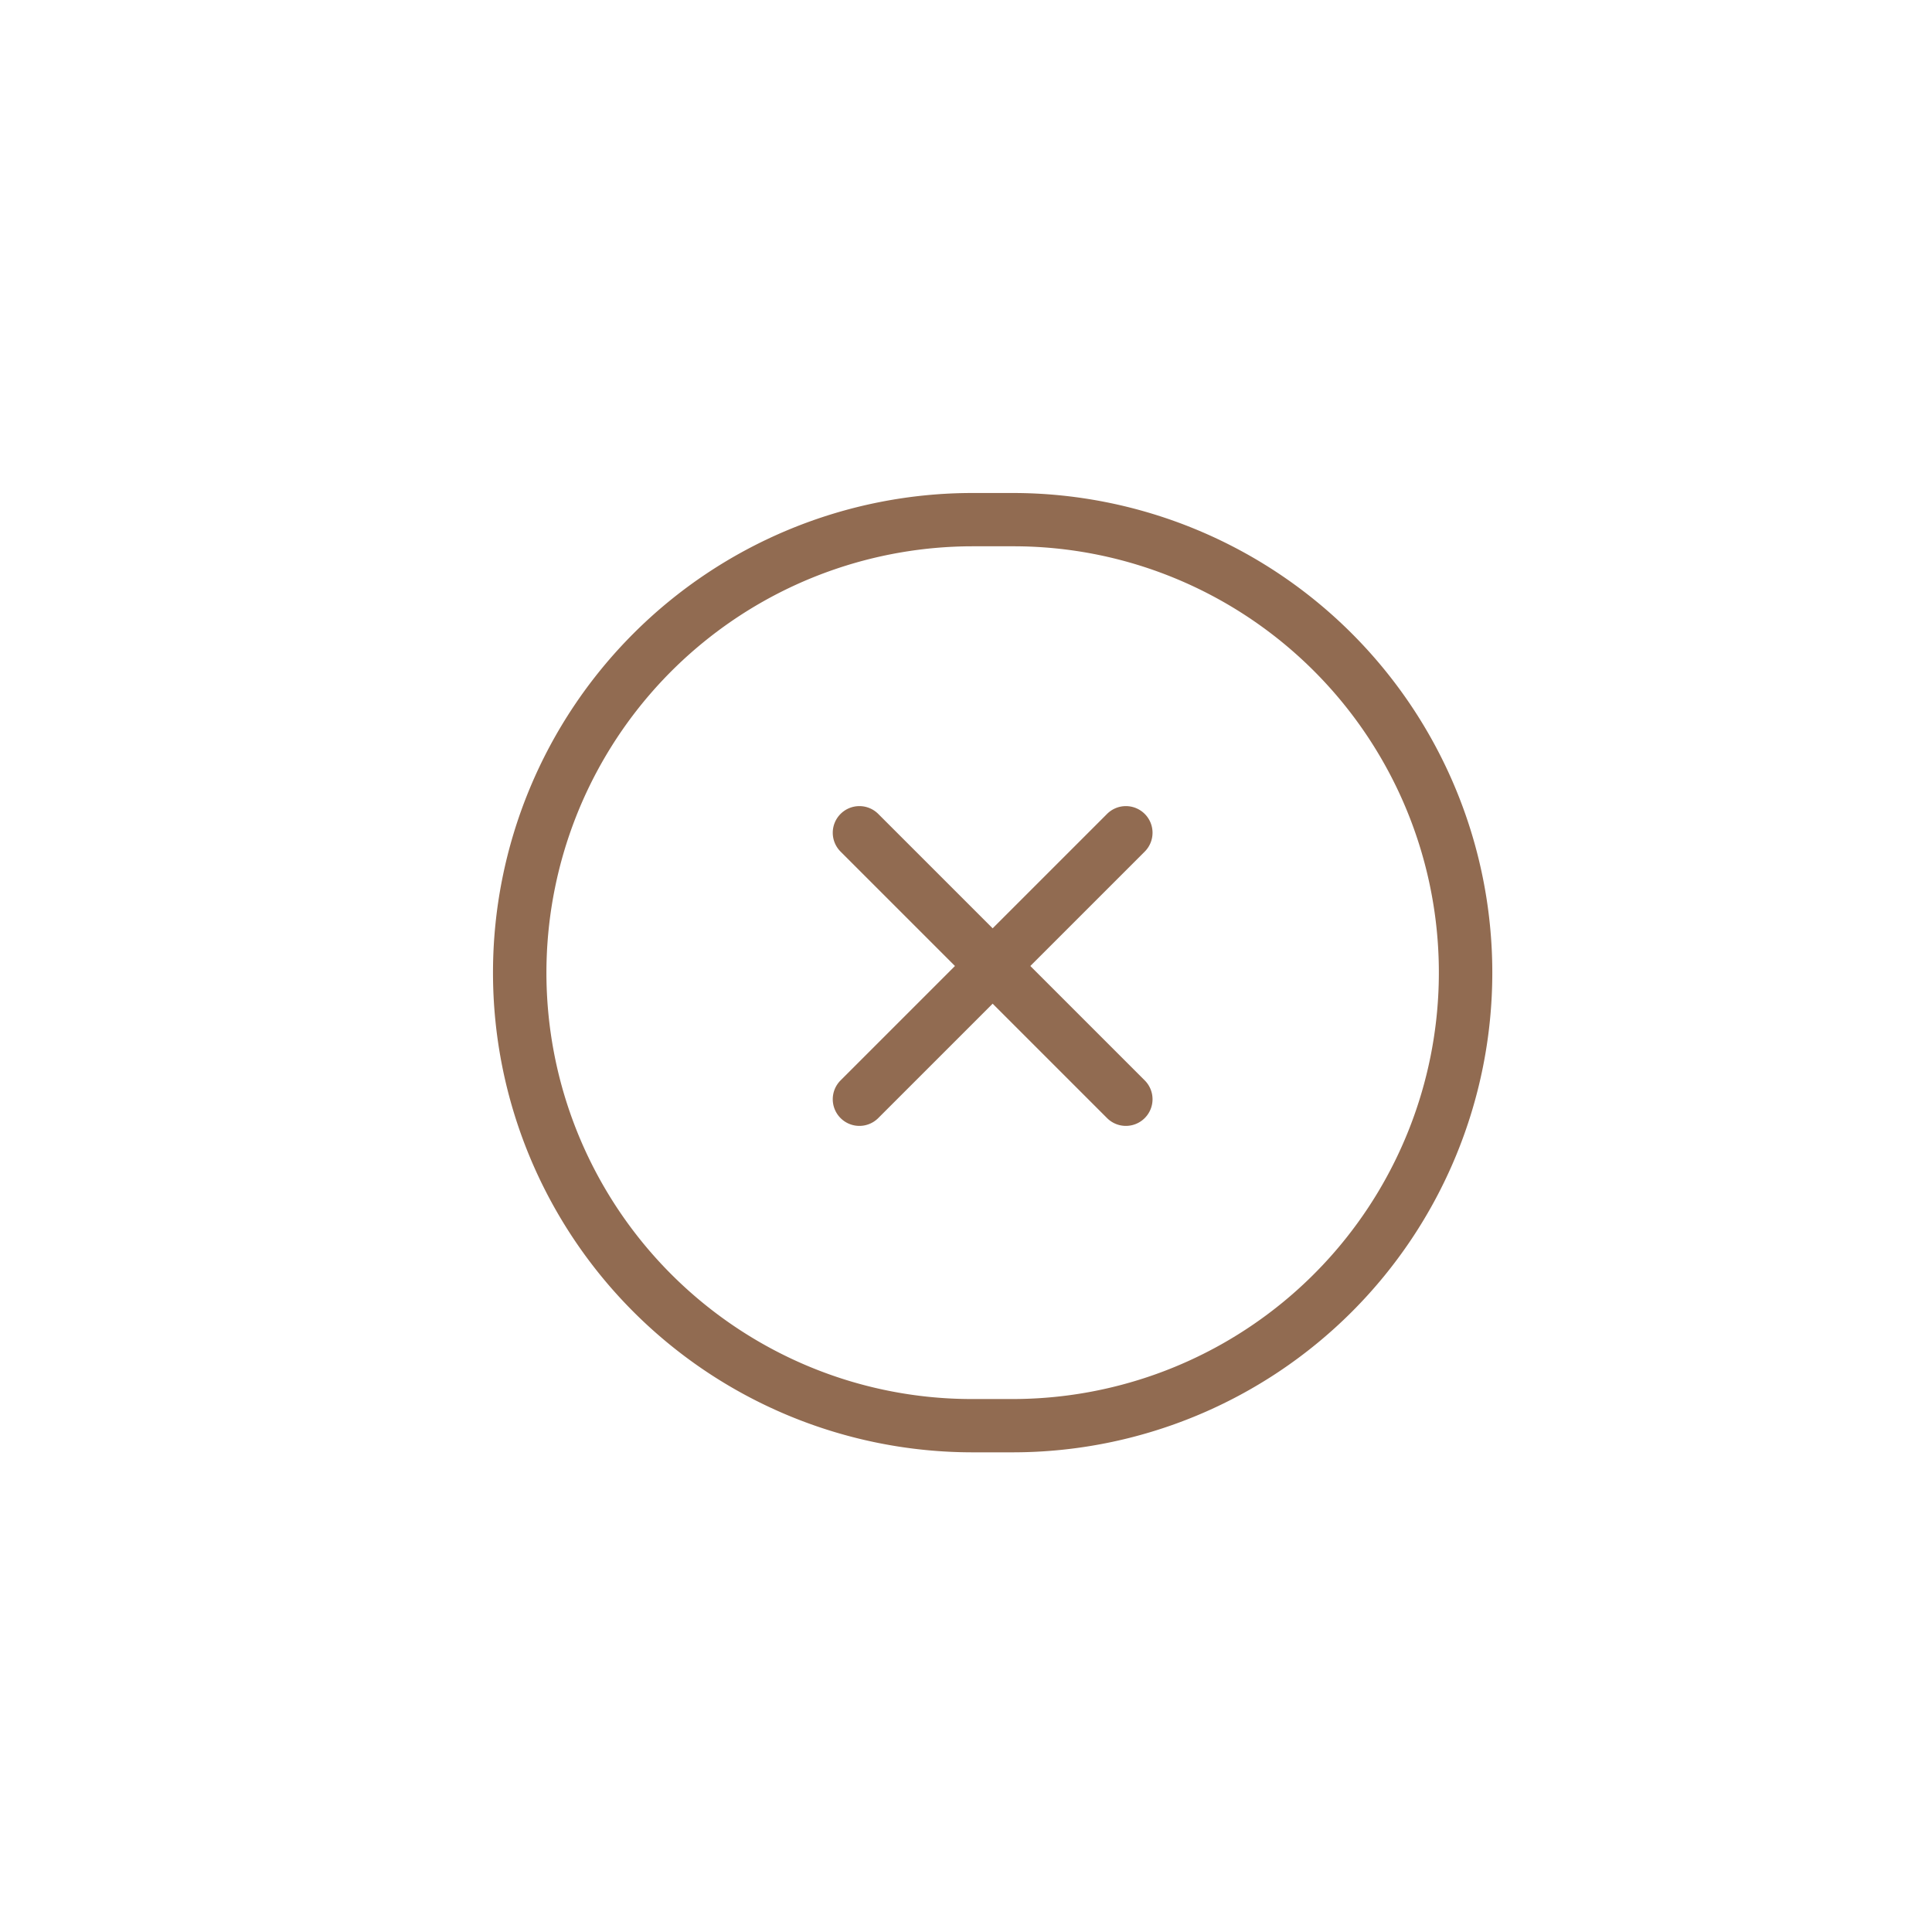 <svg xmlns="http://www.w3.org/2000/svg" width="145" height="145" viewBox="0 0 145 145"><g transform="translate(-397 9466)"><rect width="145" height="145" transform="translate(397 -9466)" fill="#fff"></rect><g transform="translate(-3 160)"><path d="M36,4A32.009,32.009,0,0,0,23.545,65.487,31.8,31.8,0,0,0,36,68h3A32.009,32.009,0,0,0,51.455,6.513,31.8,31.8,0,0,0,39,4H36m0-4h3a36,36,0,0,1,0,72H36A36,36,0,0,1,36,0Z" transform="translate(437 -9589)" fill="#916b51"></path><g transform="translate(206 253)"><path d="M20,22a1.994,1.994,0,0,1-1.414-.586l-20-20a2,2,0,0,1,0-2.828,2,2,0,0,1,2.828,0l20,20A2,2,0,0,1,20,22Z" transform="translate(258.5 -9816.5)" fill="#916b51"></path><path d="M0,22a1.994,1.994,0,0,1-1.414-.586,2,2,0,0,1,0-2.828l20-20a2,2,0,0,1,2.828,0,2,2,0,0,1,0,2.828l-20,20A1.994,1.994,0,0,1,0,22Z" transform="translate(258.5 -9816.5)" fill="#916b51"></path></g></g></g></svg>